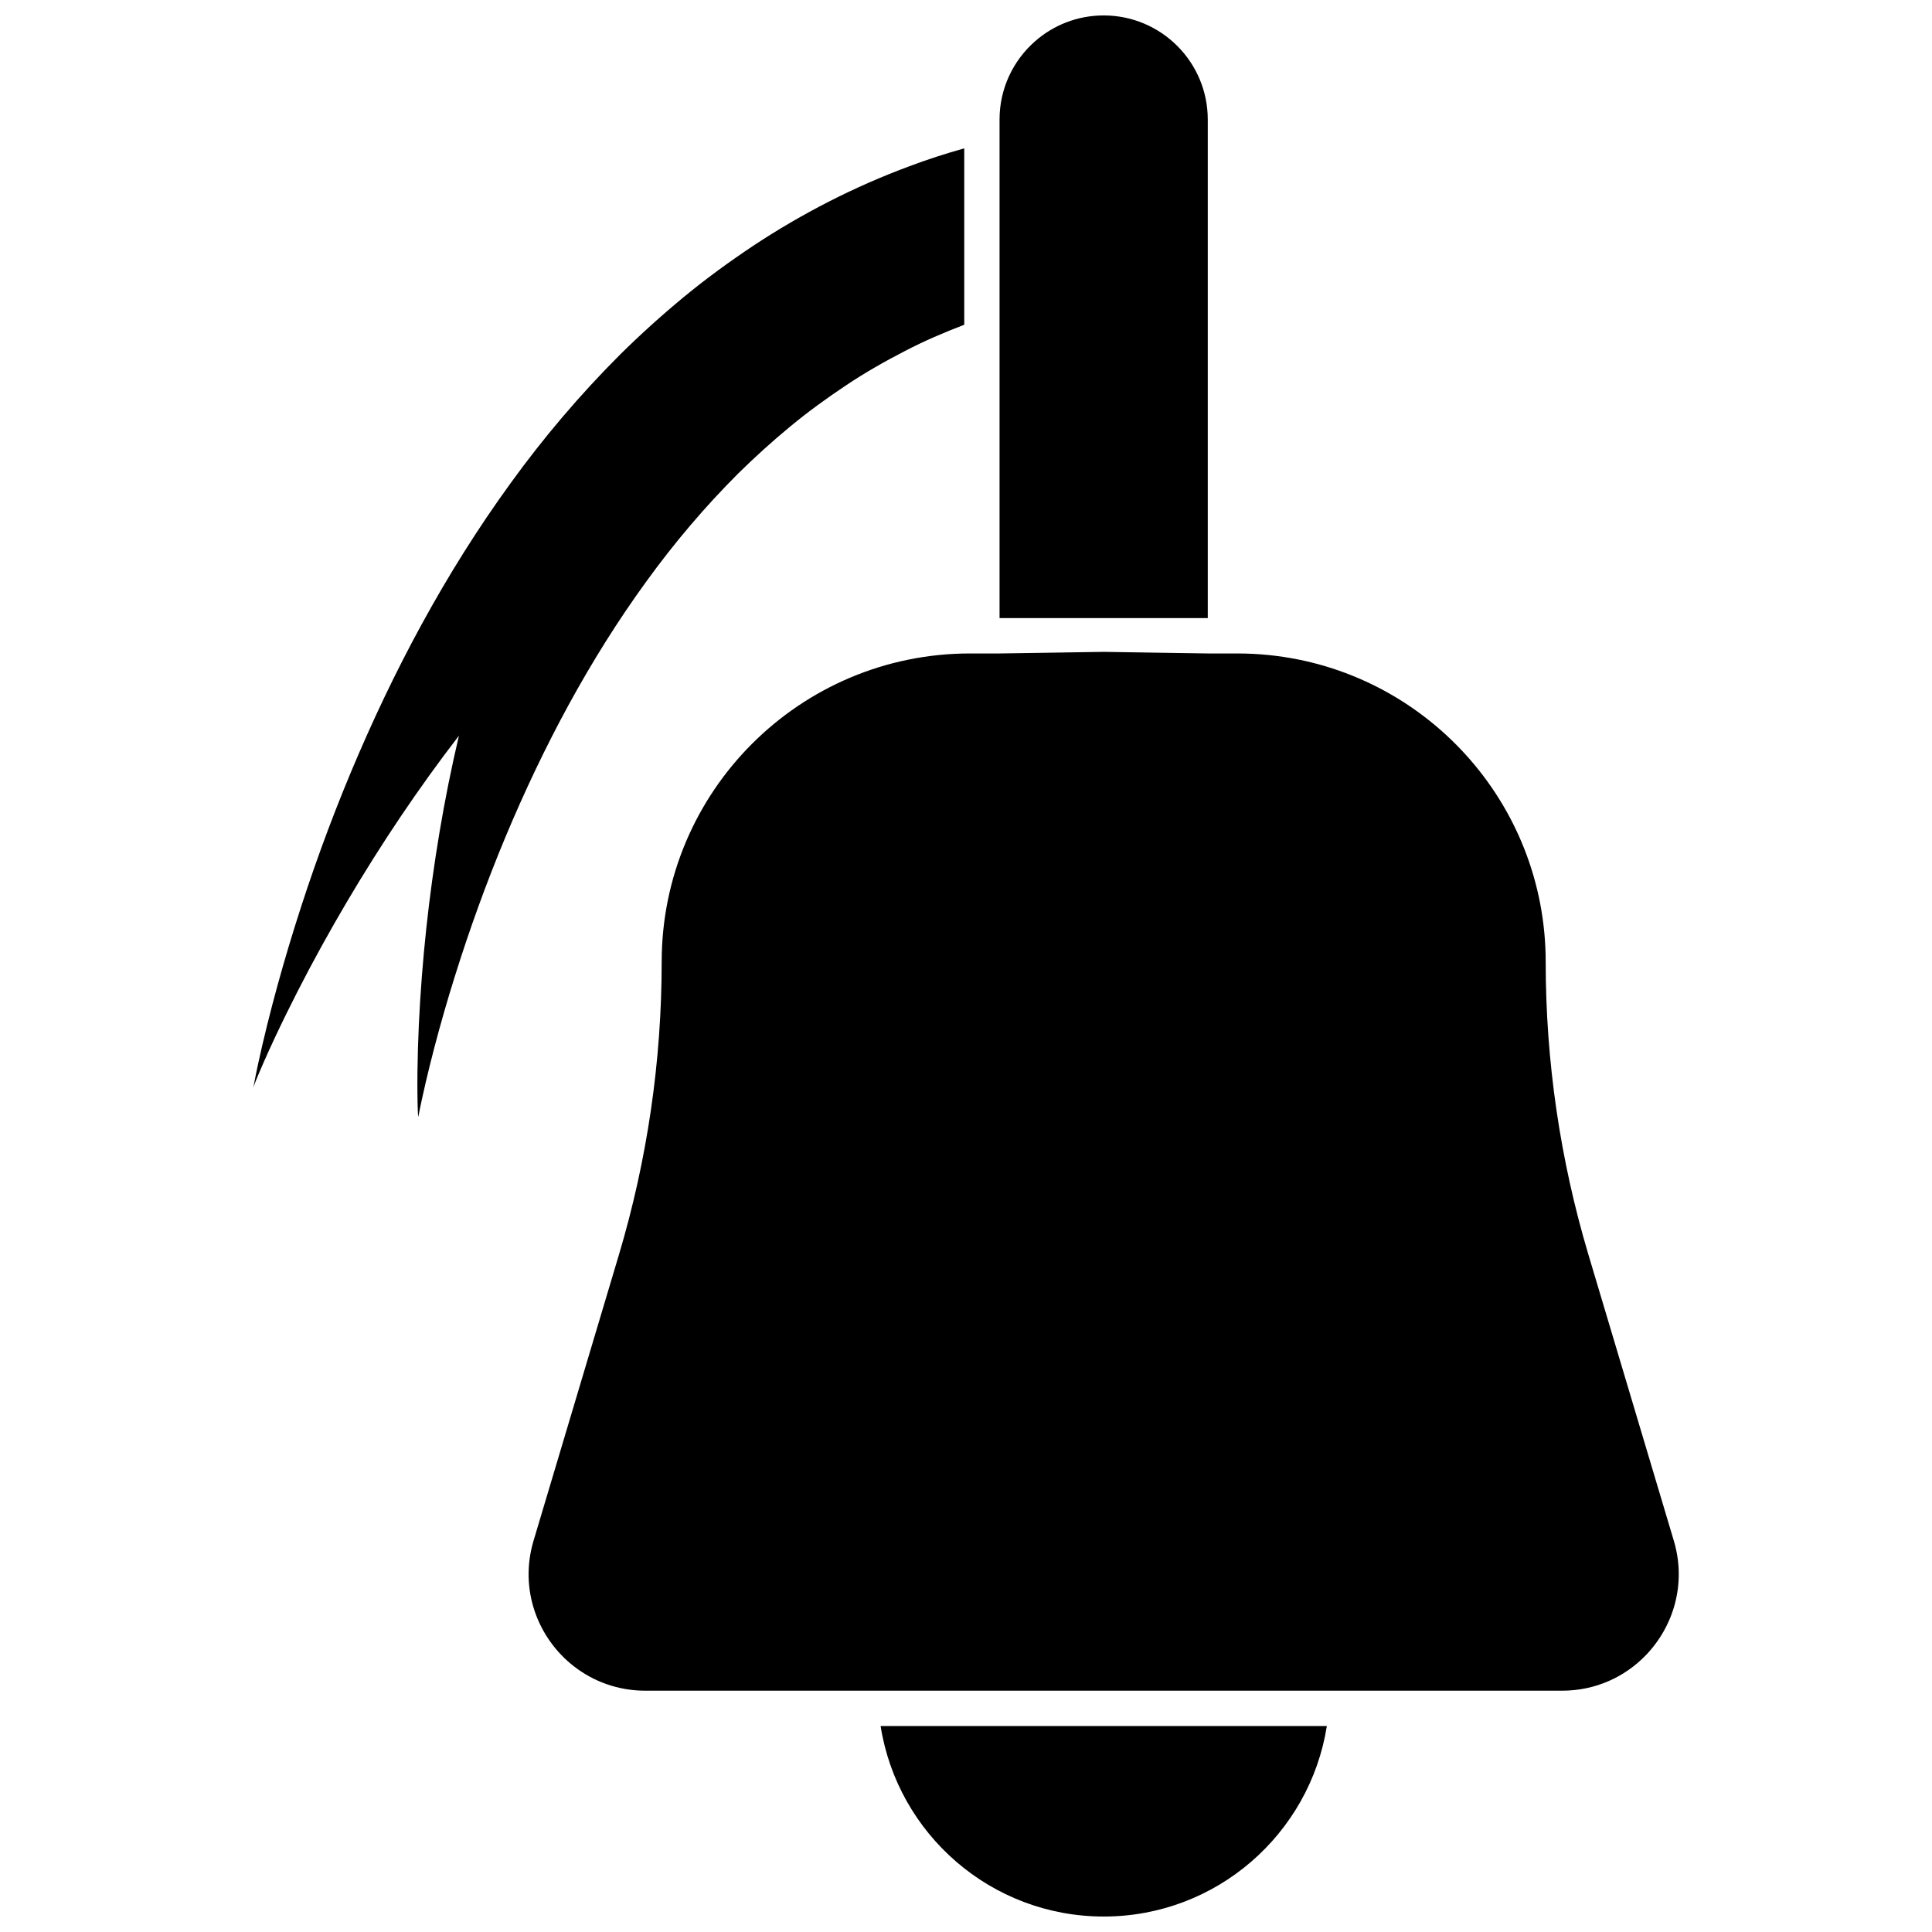 <?xml version="1.0" encoding="UTF-8"?>
<!-- The Best Svg Icon site in the world: iconSvg.co, Visit us! https://iconsvg.co -->
<svg width="800px" height="800px" version="1.1" viewBox="144 144 512 512" xmlns="http://www.w3.org/2000/svg">
 <defs>
  <clipPath id="b">
   <path d="m408 148.09h57v159.91h-57z"/>
  </clipPath>
  <clipPath id="a">
   <path d="m377 601h119v50.902h-119z"/>
  </clipPath>
 </defs>
 <path d="m339.64 269.47c4.434-4.363 9.02-8.516 13.766-12.434 4.734-3.918 9.691-7.508 14.762-10.891 5.059-3.394 10.328-6.379 15.699-9.148 5.078-2.648 10.34-4.898 15.668-6.934v-46.754c-4.926 1.402-9.824 2.953-14.609 4.777-14.539 5.379-28.406 12.523-41.223 20.988-6.387 4.254-12.594 8.777-18.469 13.621-5.875 4.848-11.508 9.945-16.879 15.246-10.68 10.672-20.375 22.117-29.059 34.129-17.434 24.023-31.176 49.969-42.352 76.68-5.582 13.371-10.5 26.953-14.801 40.738-2.156 6.891-4.152 13.836-5.996 20.859-0.918 3.516-1.793 7.043-2.629 10.609l-1.211 5.41-0.574 2.769-0.594 3.055c0.273-0.828 0.484-1.301 0.715-1.906l0.695-1.684 1.402-3.254c0.945-2.144 1.906-4.242 2.883-6.328 1.953-4.16 3.969-8.254 6.035-12.305 4.133-8.082 8.496-15.973 13.047-23.688 9.109-15.426 19.004-30.18 29.703-44.055-4.012 17.039-6.82 34.137-8.656 51.137-0.906 8.504-1.57 16.988-1.965 25.414-0.191 4.211-0.324 8.402-0.371 12.555-0.02 2.074-0.031 4.141 0 6.176l0.059 3.023 0.059 1.461c0.031 0.441 0.039 1.02 0.109 1.238l0.395-2.016 0.484-2.289 1.047-4.664c0.727-3.133 1.512-6.289 2.336-9.43 1.652-6.297 3.457-12.594 5.422-18.844 3.91-12.504 8.375-24.836 13.402-36.891 10.066-24.082 22.34-47.098 37.293-67.672 7.43-10.285 15.602-19.898 24.406-28.703z"/>
 <g clip-path="url(#b)">
  <path d="m464.07 307.8v-132.12c0-15.238-12.355-27.59-27.59-27.59-6.984 0-13.359 2.602-18.219 6.883-5.742 5.059-9.371 12.453-9.371 20.707v132.12z"/>
 </g>
 <g clip-path="url(#a)">
  <path d="m436.5 651.9c29.867 0 54.621-21.887 59.129-50.492h-118.26c4.504 28.609 29.262 50.492 59.129 50.492z"/>
 </g>
 <path d="m587.58 552.31-22.621-75.773c-7.516-25.191-11.336-51.34-11.336-77.617 0-42.328-32.164-77.133-73.387-81.324-2.75-0.281-5.531-0.422-8.352-0.422h-7.801l-27.59-0.422-18.219 0.281-9.371 0.141h-7.801-0.012c-45.141 0-81.738 36.598-81.738 81.75 0 26.289-3.82 52.438-11.336 77.617l-22.621 75.773c-3.848 12.887 1.09 25.816 10.699 33.281 5.168 4.012 11.68 6.457 18.902 6.457h242.98c8.848 0 16.617-3.648 22.156-9.371 7.406-7.656 10.832-19.035 7.449-30.371z"/>
</svg>